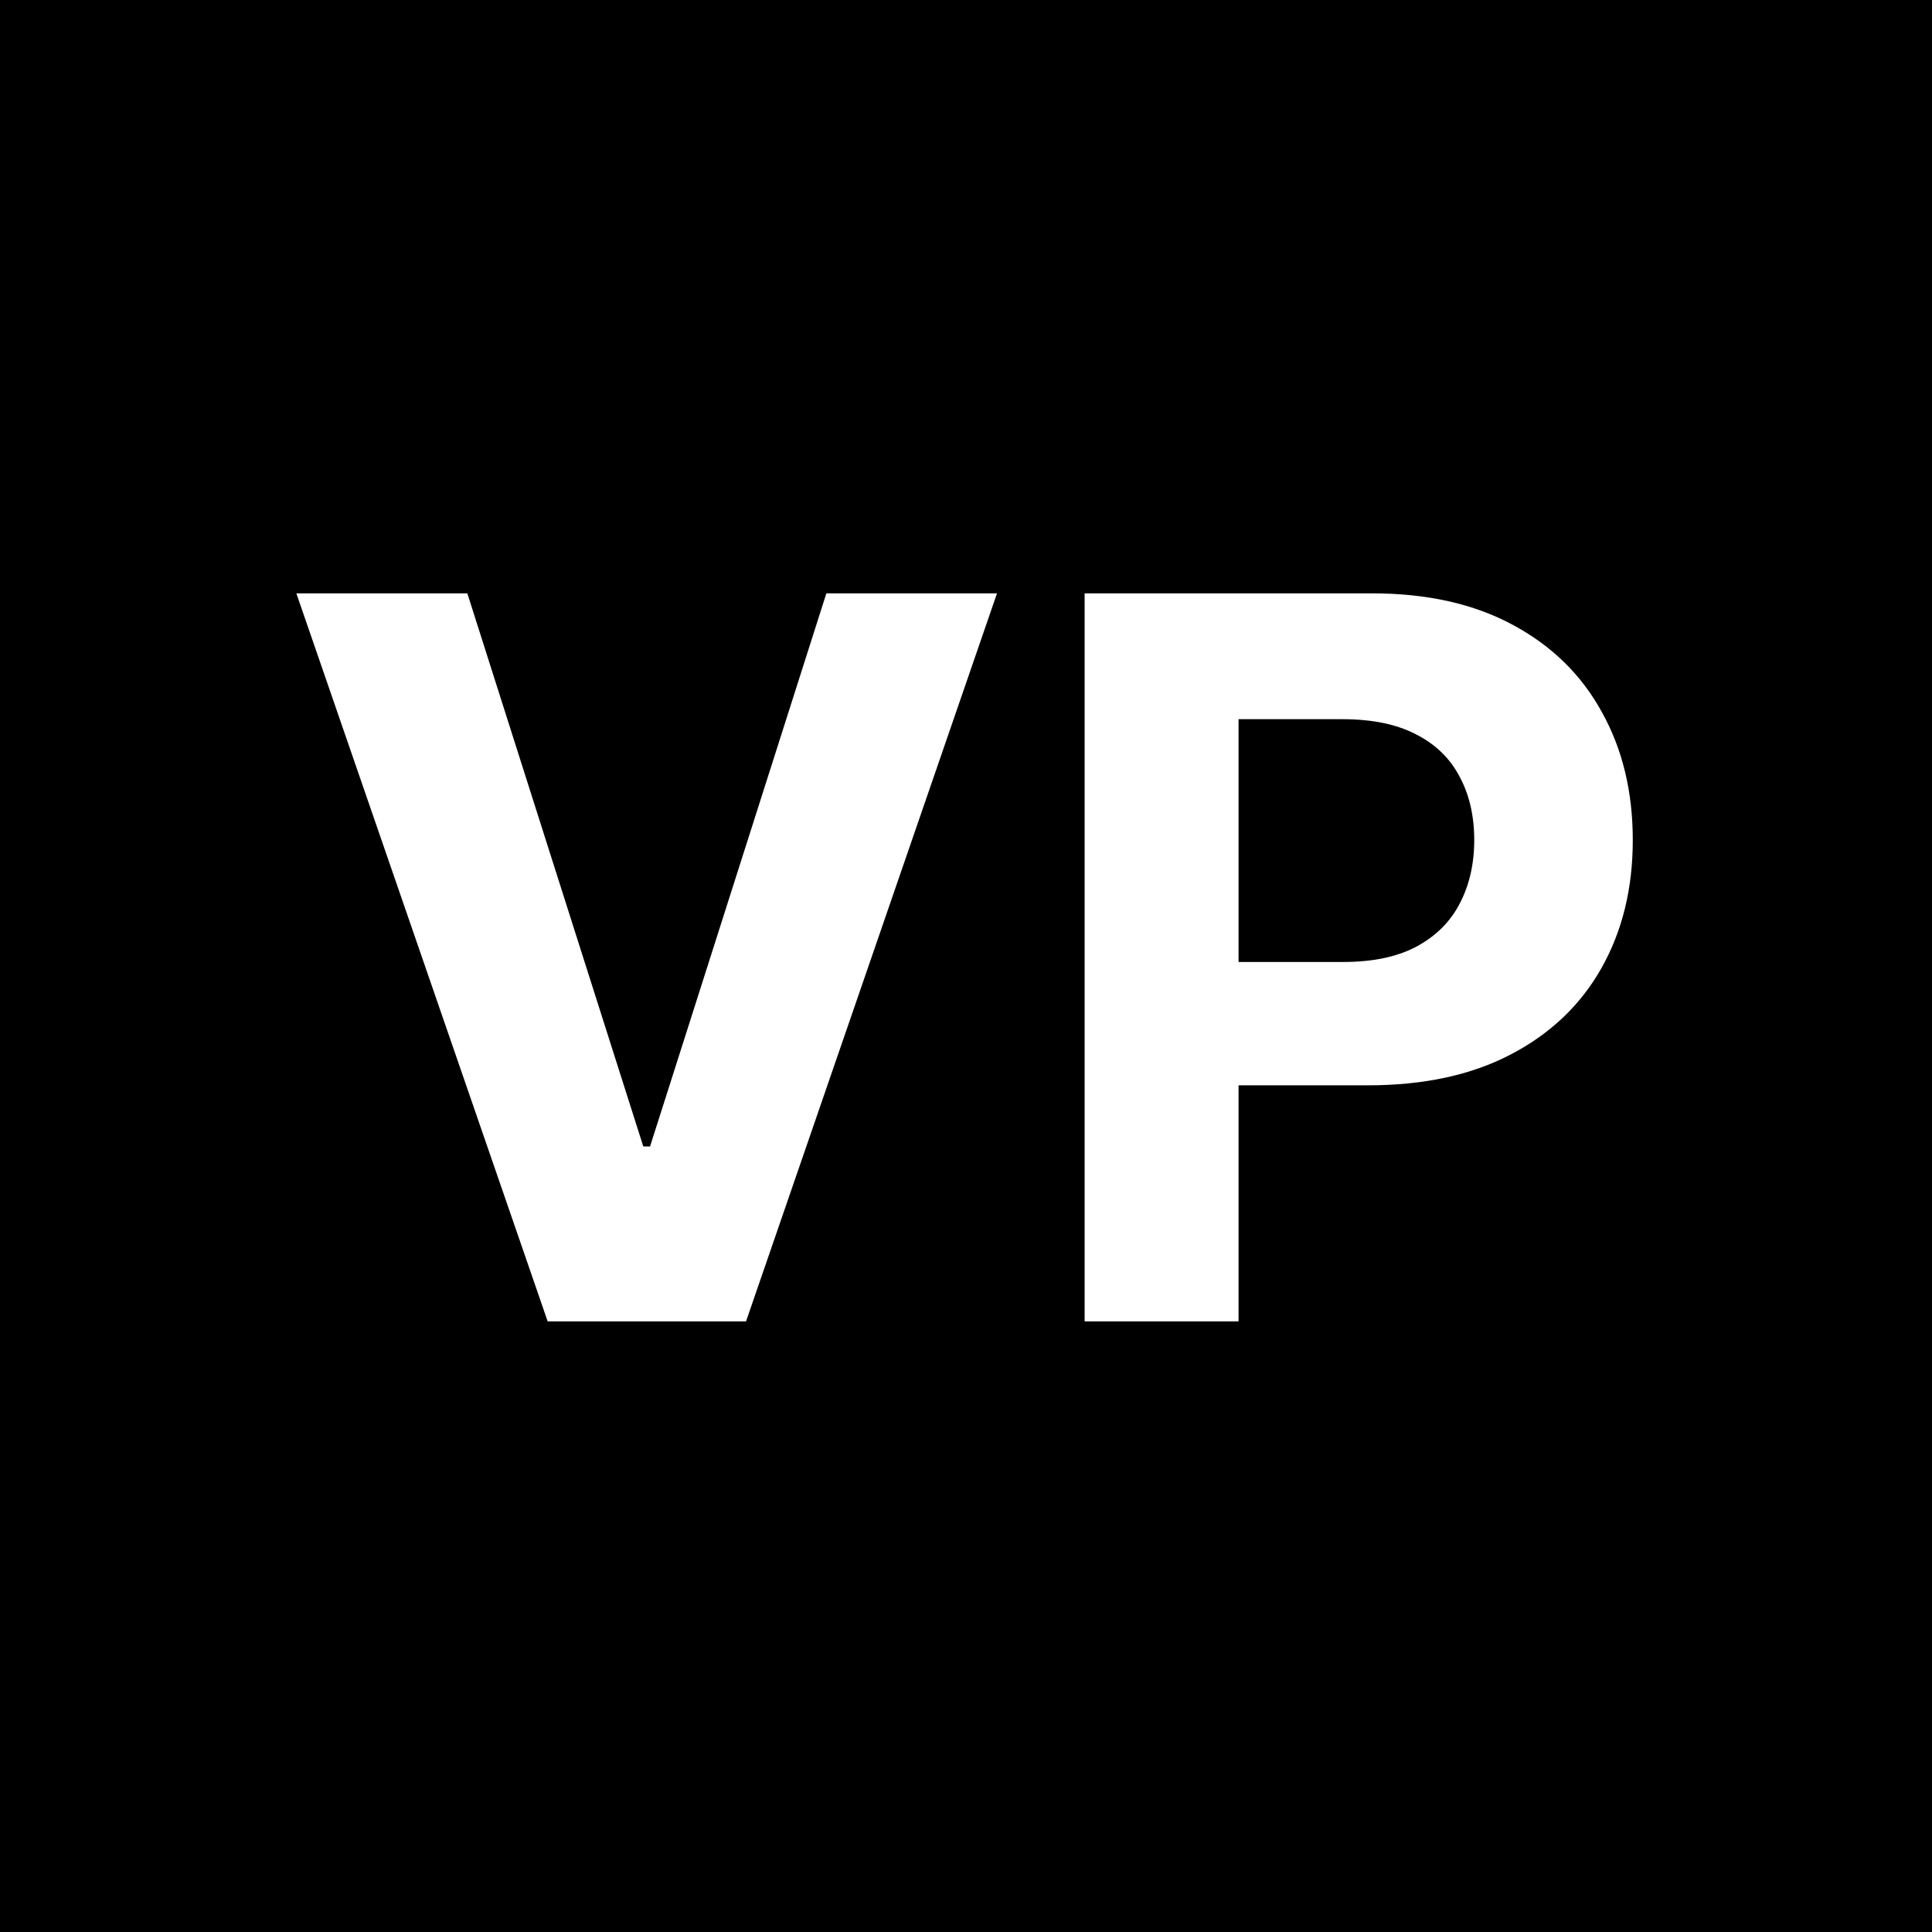 <svg xmlns="http://www.w3.org/2000/svg" width="193" height="193" viewBox="0 0 193 193" fill="none"><rect width="193" height="193" fill="black"></rect><path d="M46.685 59.273L64.263 114.528H64.938L82.551 59.273H99.597L74.526 132H54.71L29.604 59.273H46.685ZM108.35 132V59.273H137.044C142.56 59.273 147.259 60.326 151.142 62.433C155.024 64.517 157.983 67.417 160.019 71.133C162.079 74.827 163.109 79.088 163.109 83.918C163.109 88.747 162.067 93.008 159.984 96.702C157.901 100.395 154.882 103.271 150.928 105.331C146.999 107.391 142.24 108.42 136.653 108.42H118.365V96.098H134.167C137.126 96.098 139.565 95.589 141.482 94.571C143.424 93.529 144.868 92.097 145.815 90.274C146.785 88.428 147.271 86.309 147.271 83.918C147.271 81.503 146.785 79.396 145.815 77.597C144.868 75.774 143.424 74.365 141.482 73.371C139.541 72.353 137.079 71.844 134.096 71.844H123.727V132H108.35Z" fill="white"></path></svg>